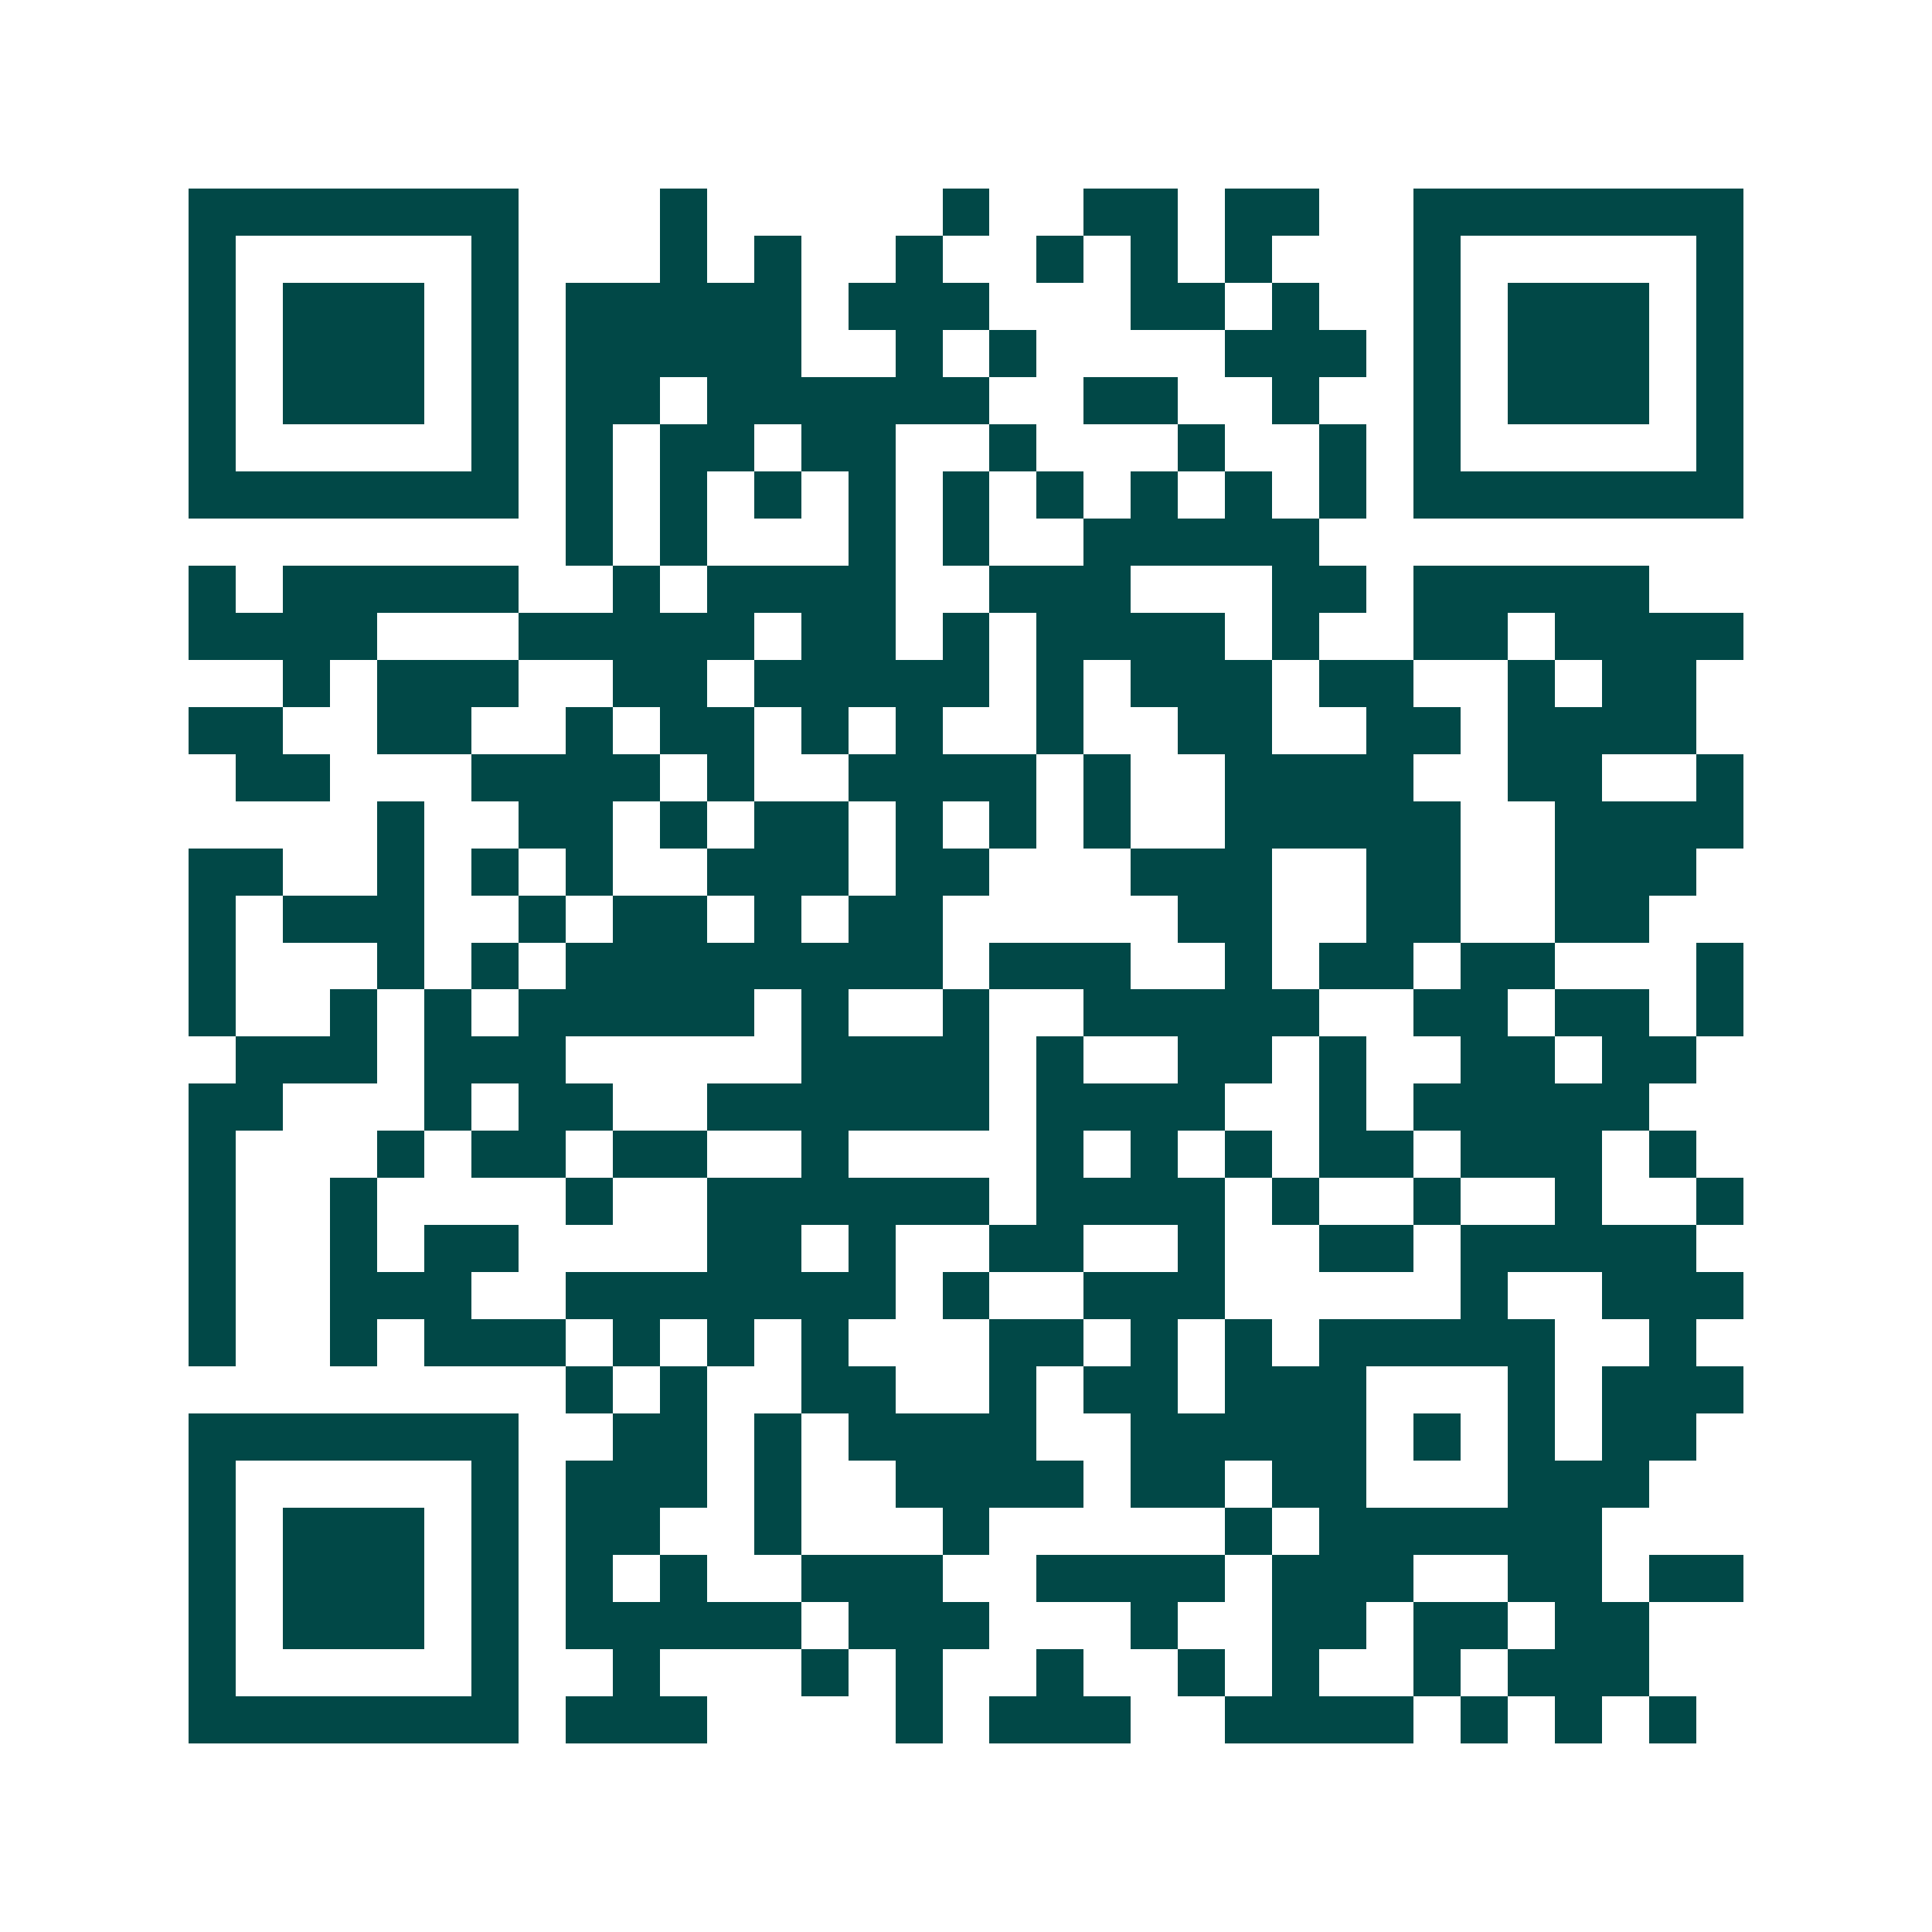 <svg xmlns="http://www.w3.org/2000/svg" width="200" height="200" viewBox="0 0 41 41" shape-rendering="crispEdges"><path fill="#ffffff" d="M0 0h41v41H0z"/><path stroke="#014847" d="M4 4.5h7m3 0h1m5 0h1m2 0h2m1 0h2m2 0h7M4 5.5h1m5 0h1m3 0h1m1 0h1m2 0h1m2 0h1m1 0h1m1 0h1m3 0h1m5 0h1M4 6.5h1m1 0h3m1 0h1m1 0h5m1 0h3m3 0h2m1 0h1m2 0h1m1 0h3m1 0h1M4 7.5h1m1 0h3m1 0h1m1 0h5m2 0h1m1 0h1m4 0h3m1 0h1m1 0h3m1 0h1M4 8.5h1m1 0h3m1 0h1m1 0h2m1 0h6m2 0h2m2 0h1m2 0h1m1 0h3m1 0h1M4 9.5h1m5 0h1m1 0h1m1 0h2m1 0h2m2 0h1m3 0h1m2 0h1m1 0h1m5 0h1M4 10.5h7m1 0h1m1 0h1m1 0h1m1 0h1m1 0h1m1 0h1m1 0h1m1 0h1m1 0h1m1 0h7M12 11.5h1m1 0h1m3 0h1m1 0h1m2 0h5M4 12.5h1m1 0h5m2 0h1m1 0h4m2 0h3m3 0h2m1 0h5M4 13.5h4m3 0h5m1 0h2m1 0h1m1 0h4m1 0h1m2 0h2m1 0h4M6 14.5h1m1 0h3m2 0h2m1 0h5m1 0h1m1 0h3m1 0h2m2 0h1m1 0h2M4 15.5h2m2 0h2m2 0h1m1 0h2m1 0h1m1 0h1m2 0h1m2 0h2m2 0h2m1 0h4M5 16.5h2m3 0h4m1 0h1m2 0h4m1 0h1m2 0h4m2 0h2m2 0h1M8 17.5h1m2 0h2m1 0h1m1 0h2m1 0h1m1 0h1m1 0h1m2 0h5m2 0h4M4 18.5h2m2 0h1m1 0h1m1 0h1m2 0h3m1 0h2m3 0h3m2 0h2m2 0h3M4 19.5h1m1 0h3m2 0h1m1 0h2m1 0h1m1 0h2m5 0h2m2 0h2m2 0h2M4 20.5h1m3 0h1m1 0h1m1 0h8m1 0h3m2 0h1m1 0h2m1 0h2m3 0h1M4 21.5h1m2 0h1m1 0h1m1 0h5m1 0h1m2 0h1m2 0h5m2 0h2m1 0h2m1 0h1M5 22.5h3m1 0h3m5 0h4m1 0h1m2 0h2m1 0h1m2 0h2m1 0h2M4 23.5h2m3 0h1m1 0h2m2 0h6m1 0h4m2 0h1m1 0h5M4 24.5h1m3 0h1m1 0h2m1 0h2m2 0h1m4 0h1m1 0h1m1 0h1m1 0h2m1 0h3m1 0h1M4 25.5h1m2 0h1m4 0h1m2 0h6m1 0h4m1 0h1m2 0h1m2 0h1m2 0h1M4 26.5h1m2 0h1m1 0h2m4 0h2m1 0h1m2 0h2m2 0h1m2 0h2m1 0h5M4 27.5h1m2 0h3m2 0h7m1 0h1m2 0h3m5 0h1m2 0h3M4 28.5h1m2 0h1m1 0h3m1 0h1m1 0h1m1 0h1m3 0h2m1 0h1m1 0h1m1 0h5m2 0h1M12 29.5h1m1 0h1m2 0h2m2 0h1m1 0h2m1 0h3m3 0h1m1 0h3M4 30.5h7m2 0h2m1 0h1m1 0h4m2 0h5m1 0h1m1 0h1m1 0h2M4 31.5h1m5 0h1m1 0h3m1 0h1m2 0h4m1 0h2m1 0h2m3 0h3M4 32.5h1m1 0h3m1 0h1m1 0h2m2 0h1m3 0h1m5 0h1m1 0h6M4 33.5h1m1 0h3m1 0h1m1 0h1m1 0h1m2 0h3m2 0h4m1 0h3m2 0h2m1 0h2M4 34.5h1m1 0h3m1 0h1m1 0h5m1 0h3m3 0h1m2 0h2m1 0h2m1 0h2M4 35.5h1m5 0h1m2 0h1m3 0h1m1 0h1m2 0h1m2 0h1m1 0h1m2 0h1m1 0h3M4 36.5h7m1 0h3m4 0h1m1 0h3m2 0h4m1 0h1m1 0h1m1 0h1"/></svg>

